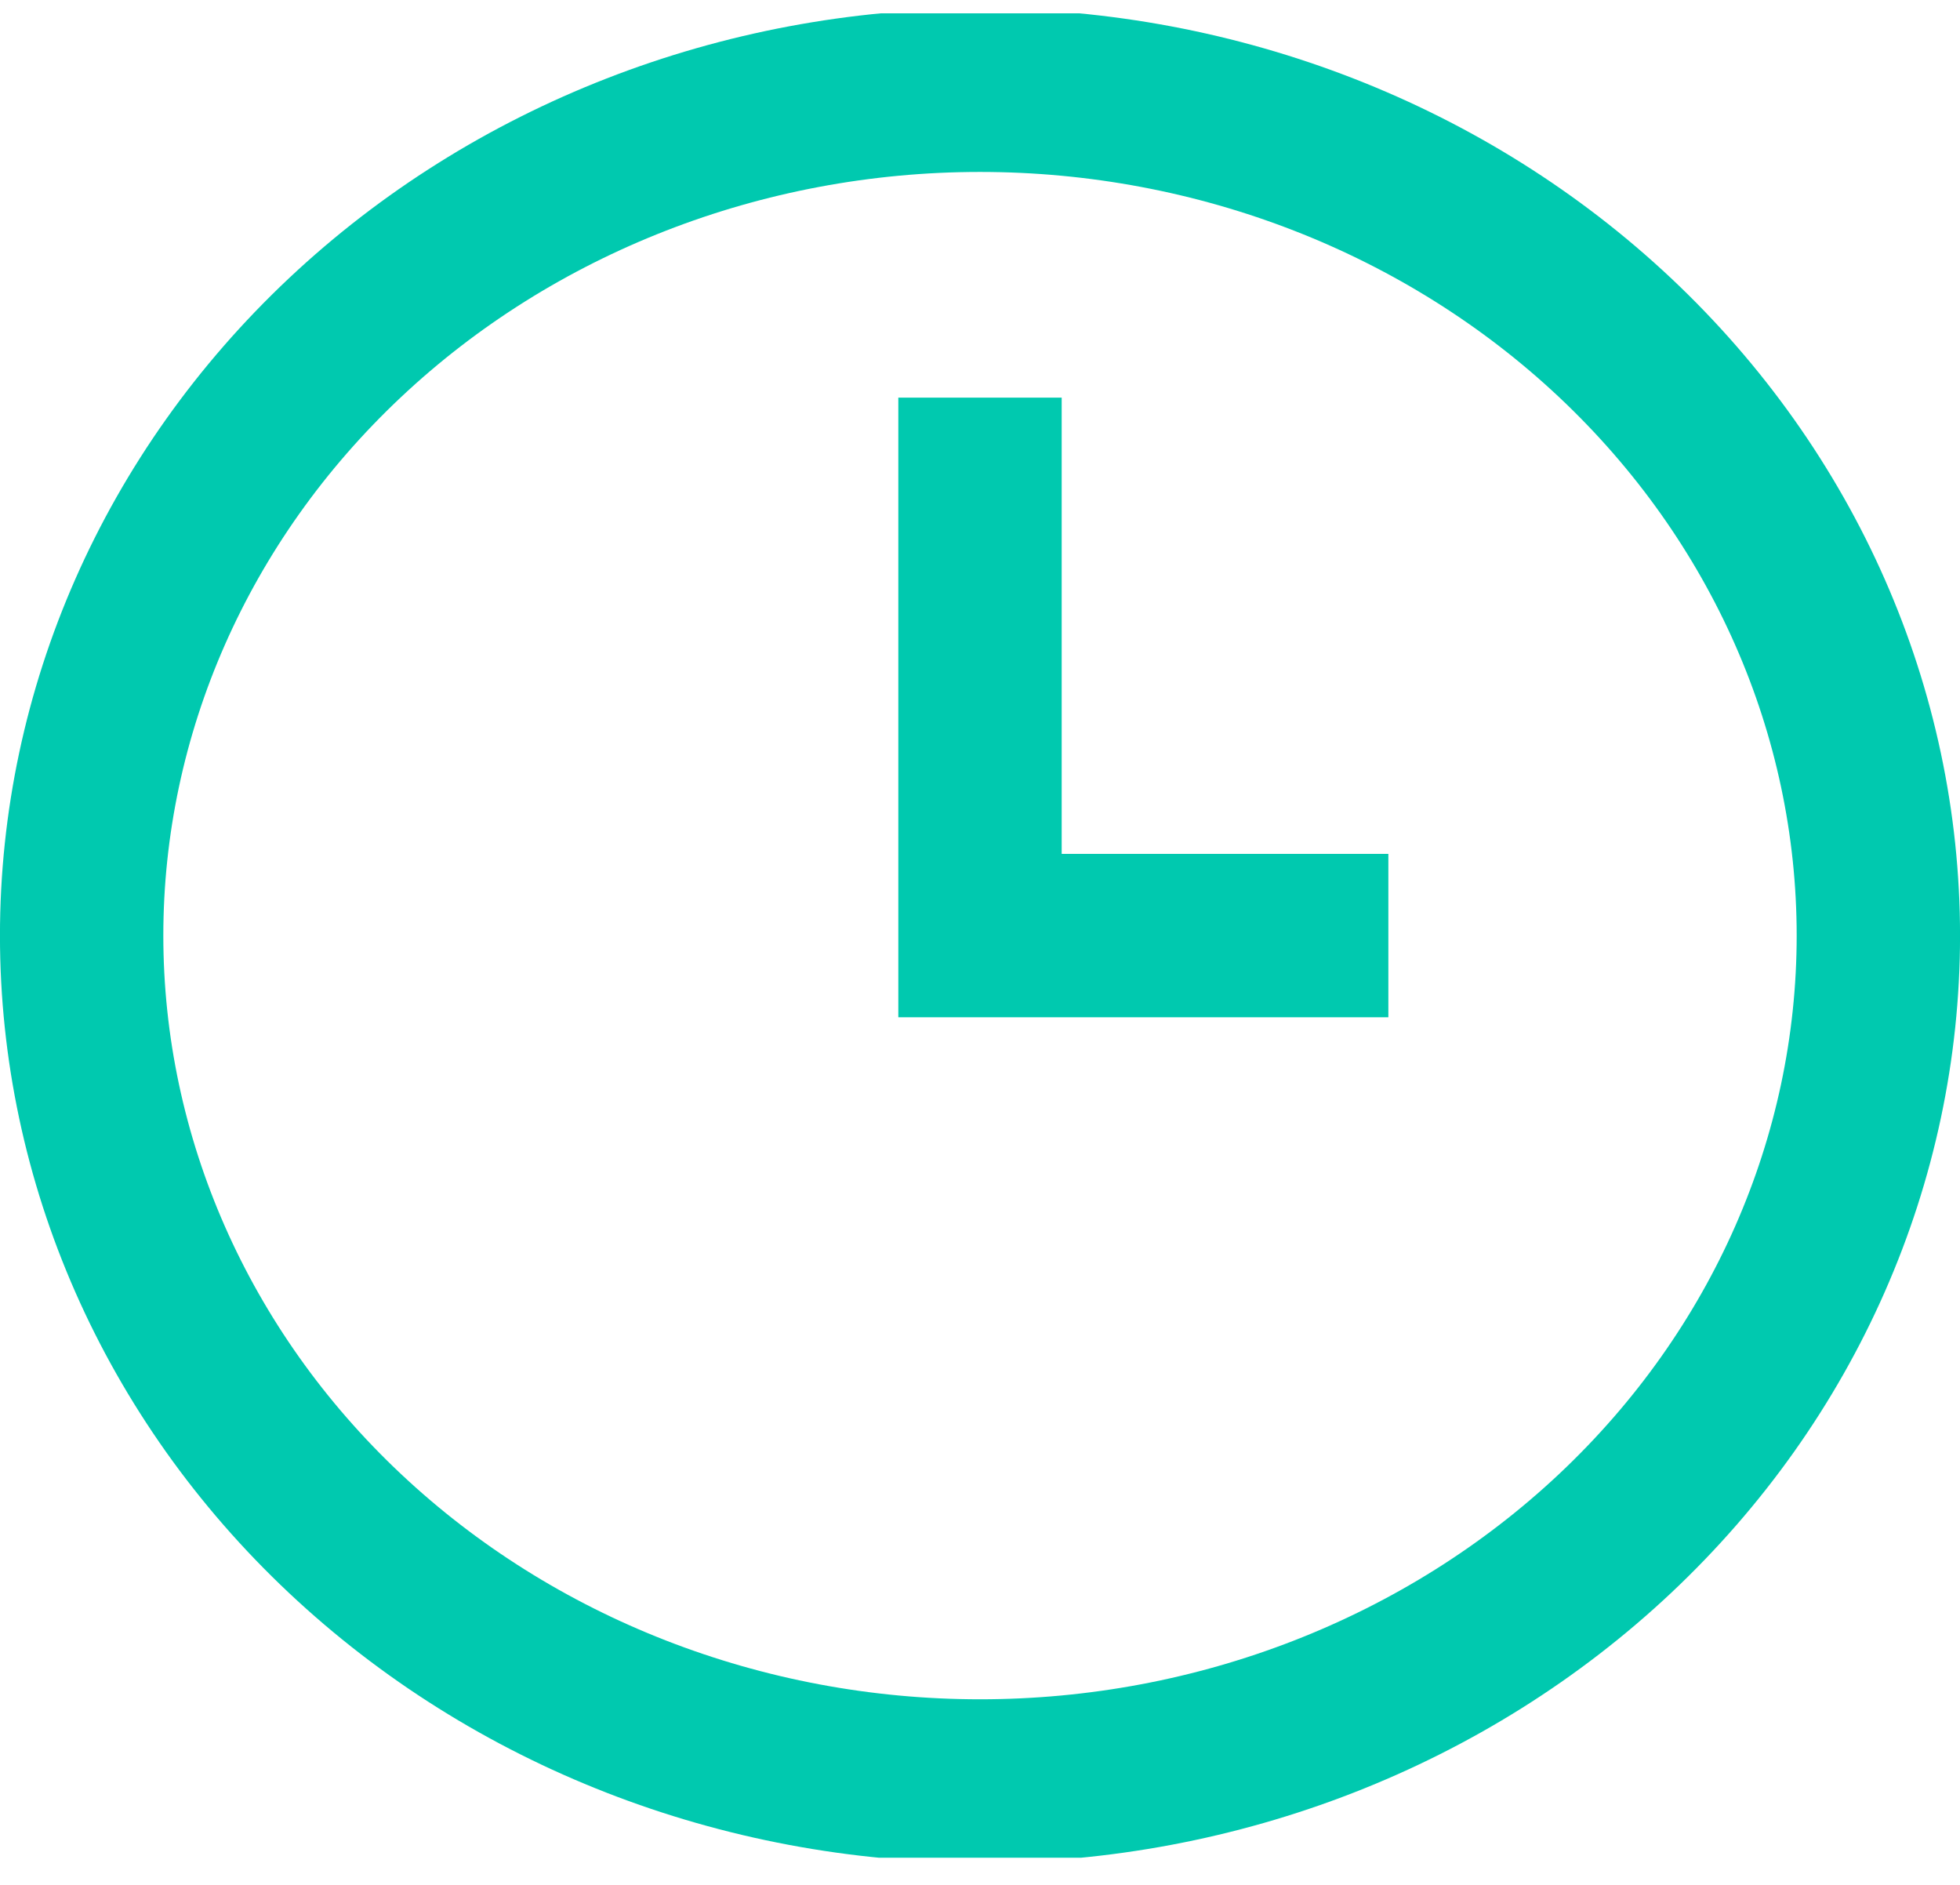 <svg width="26" height="25" viewBox="0 0 26 25" fill="none" xmlns="http://www.w3.org/2000/svg">
<g clip-path="url(#clip0_782_983)">
<path d="M13 5.274V12.409H18.417" stroke="#00C9AF" stroke-width="2.167"/>
<path d="M1.083 12.409C1.083 15.383 2.339 18.235 4.574 20.337C6.809 22.44 9.84 23.622 13 23.622C16.161 23.622 19.192 22.44 21.427 20.337C23.661 18.235 24.917 15.383 24.917 12.409C24.917 9.435 23.661 6.584 21.427 4.481C19.192 2.378 16.161 1.197 13 1.197C9.84 1.197 6.809 2.378 4.574 4.481C2.339 6.584 1.083 9.435 1.083 12.409Z" stroke="#00C9AF" stroke-width="2.167"/>
</g>
<defs>
<clipPath id="clip0_782_983">
<rect width="26" height="24.463" fill="white" transform="translate(0 0.177)"/>
</clipPath>
</defs>
</svg>
